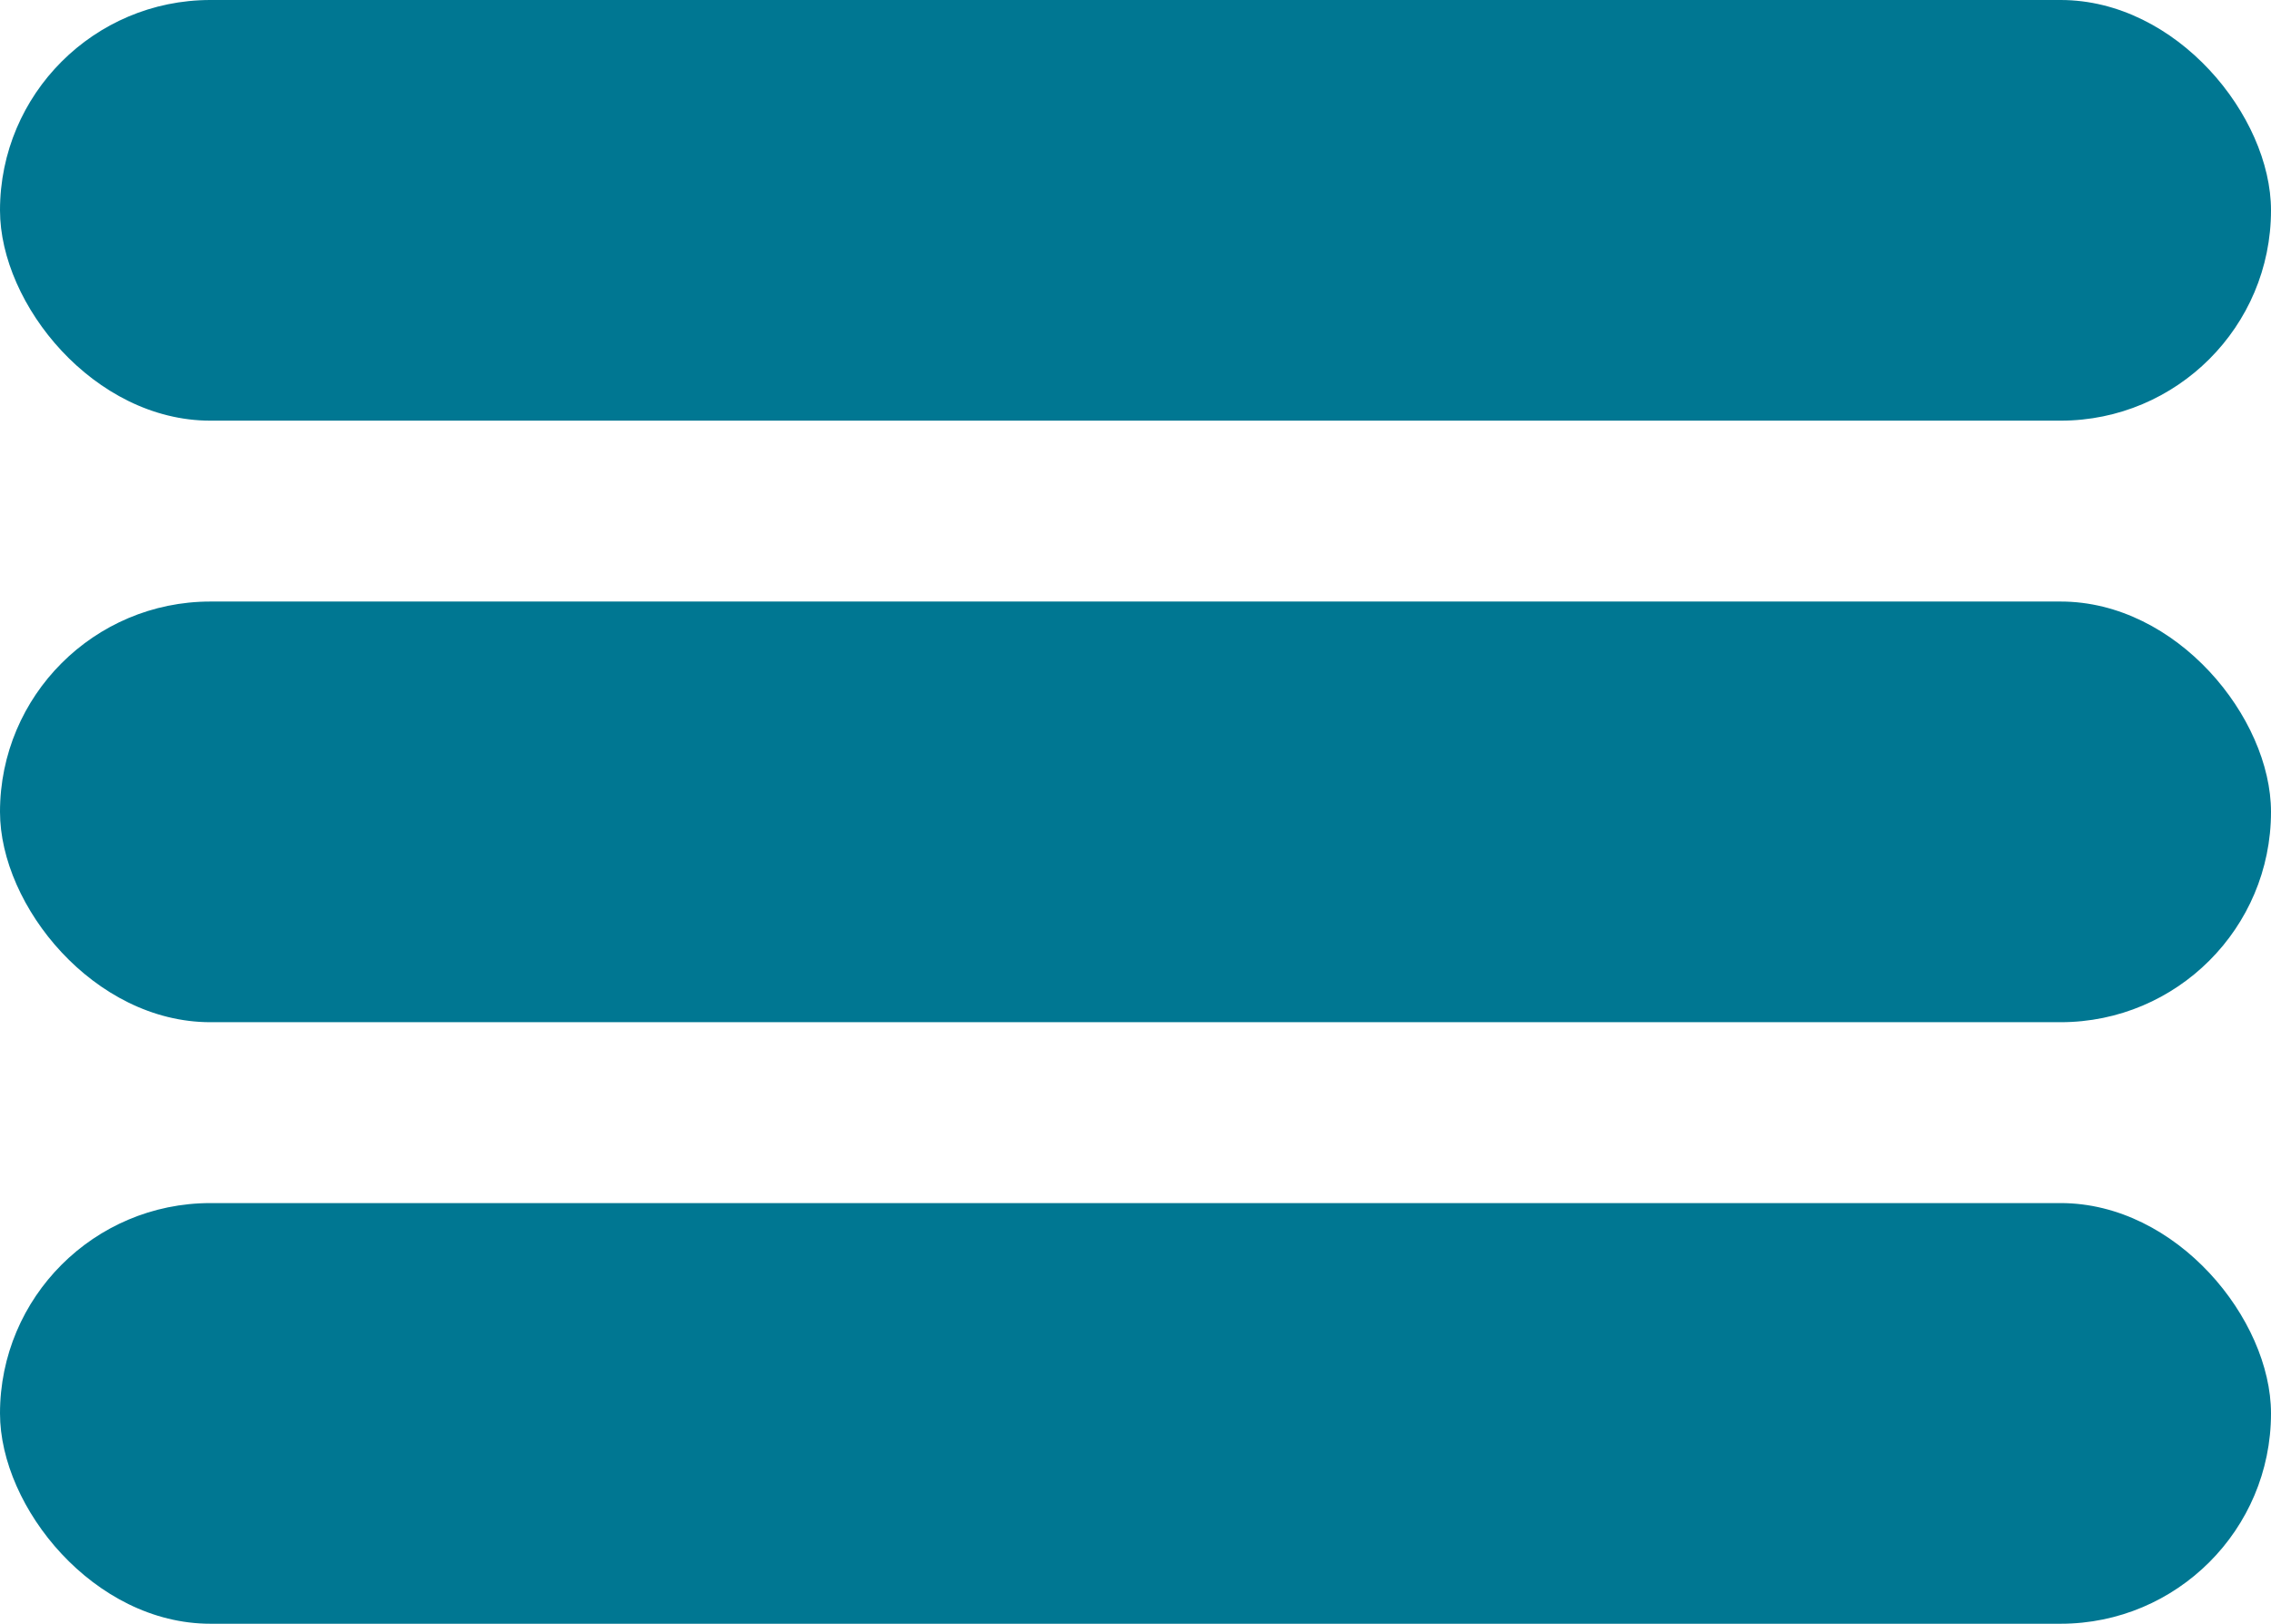 <svg id="Hamburguesa" xmlns="http://www.w3.org/2000/svg" width="37.748" height="26.993" viewBox="0 0 37.748 26.993">
  <rect id="Rectángulo_2" data-name="Rectángulo 2" width="37.748" height="6.993" rx="3.497" fill="#007792"/>
  <rect id="Rectángulo_3" data-name="Rectángulo 3" width="37.748" height="6.993" rx="3.497" transform="translate(0 10)" fill="#007792"/>
  <rect id="Rectángulo_4" data-name="Rectángulo 4" width="37.748" height="6.993" rx="3.497" transform="translate(0 20)" fill="#007792"/>
</svg>
